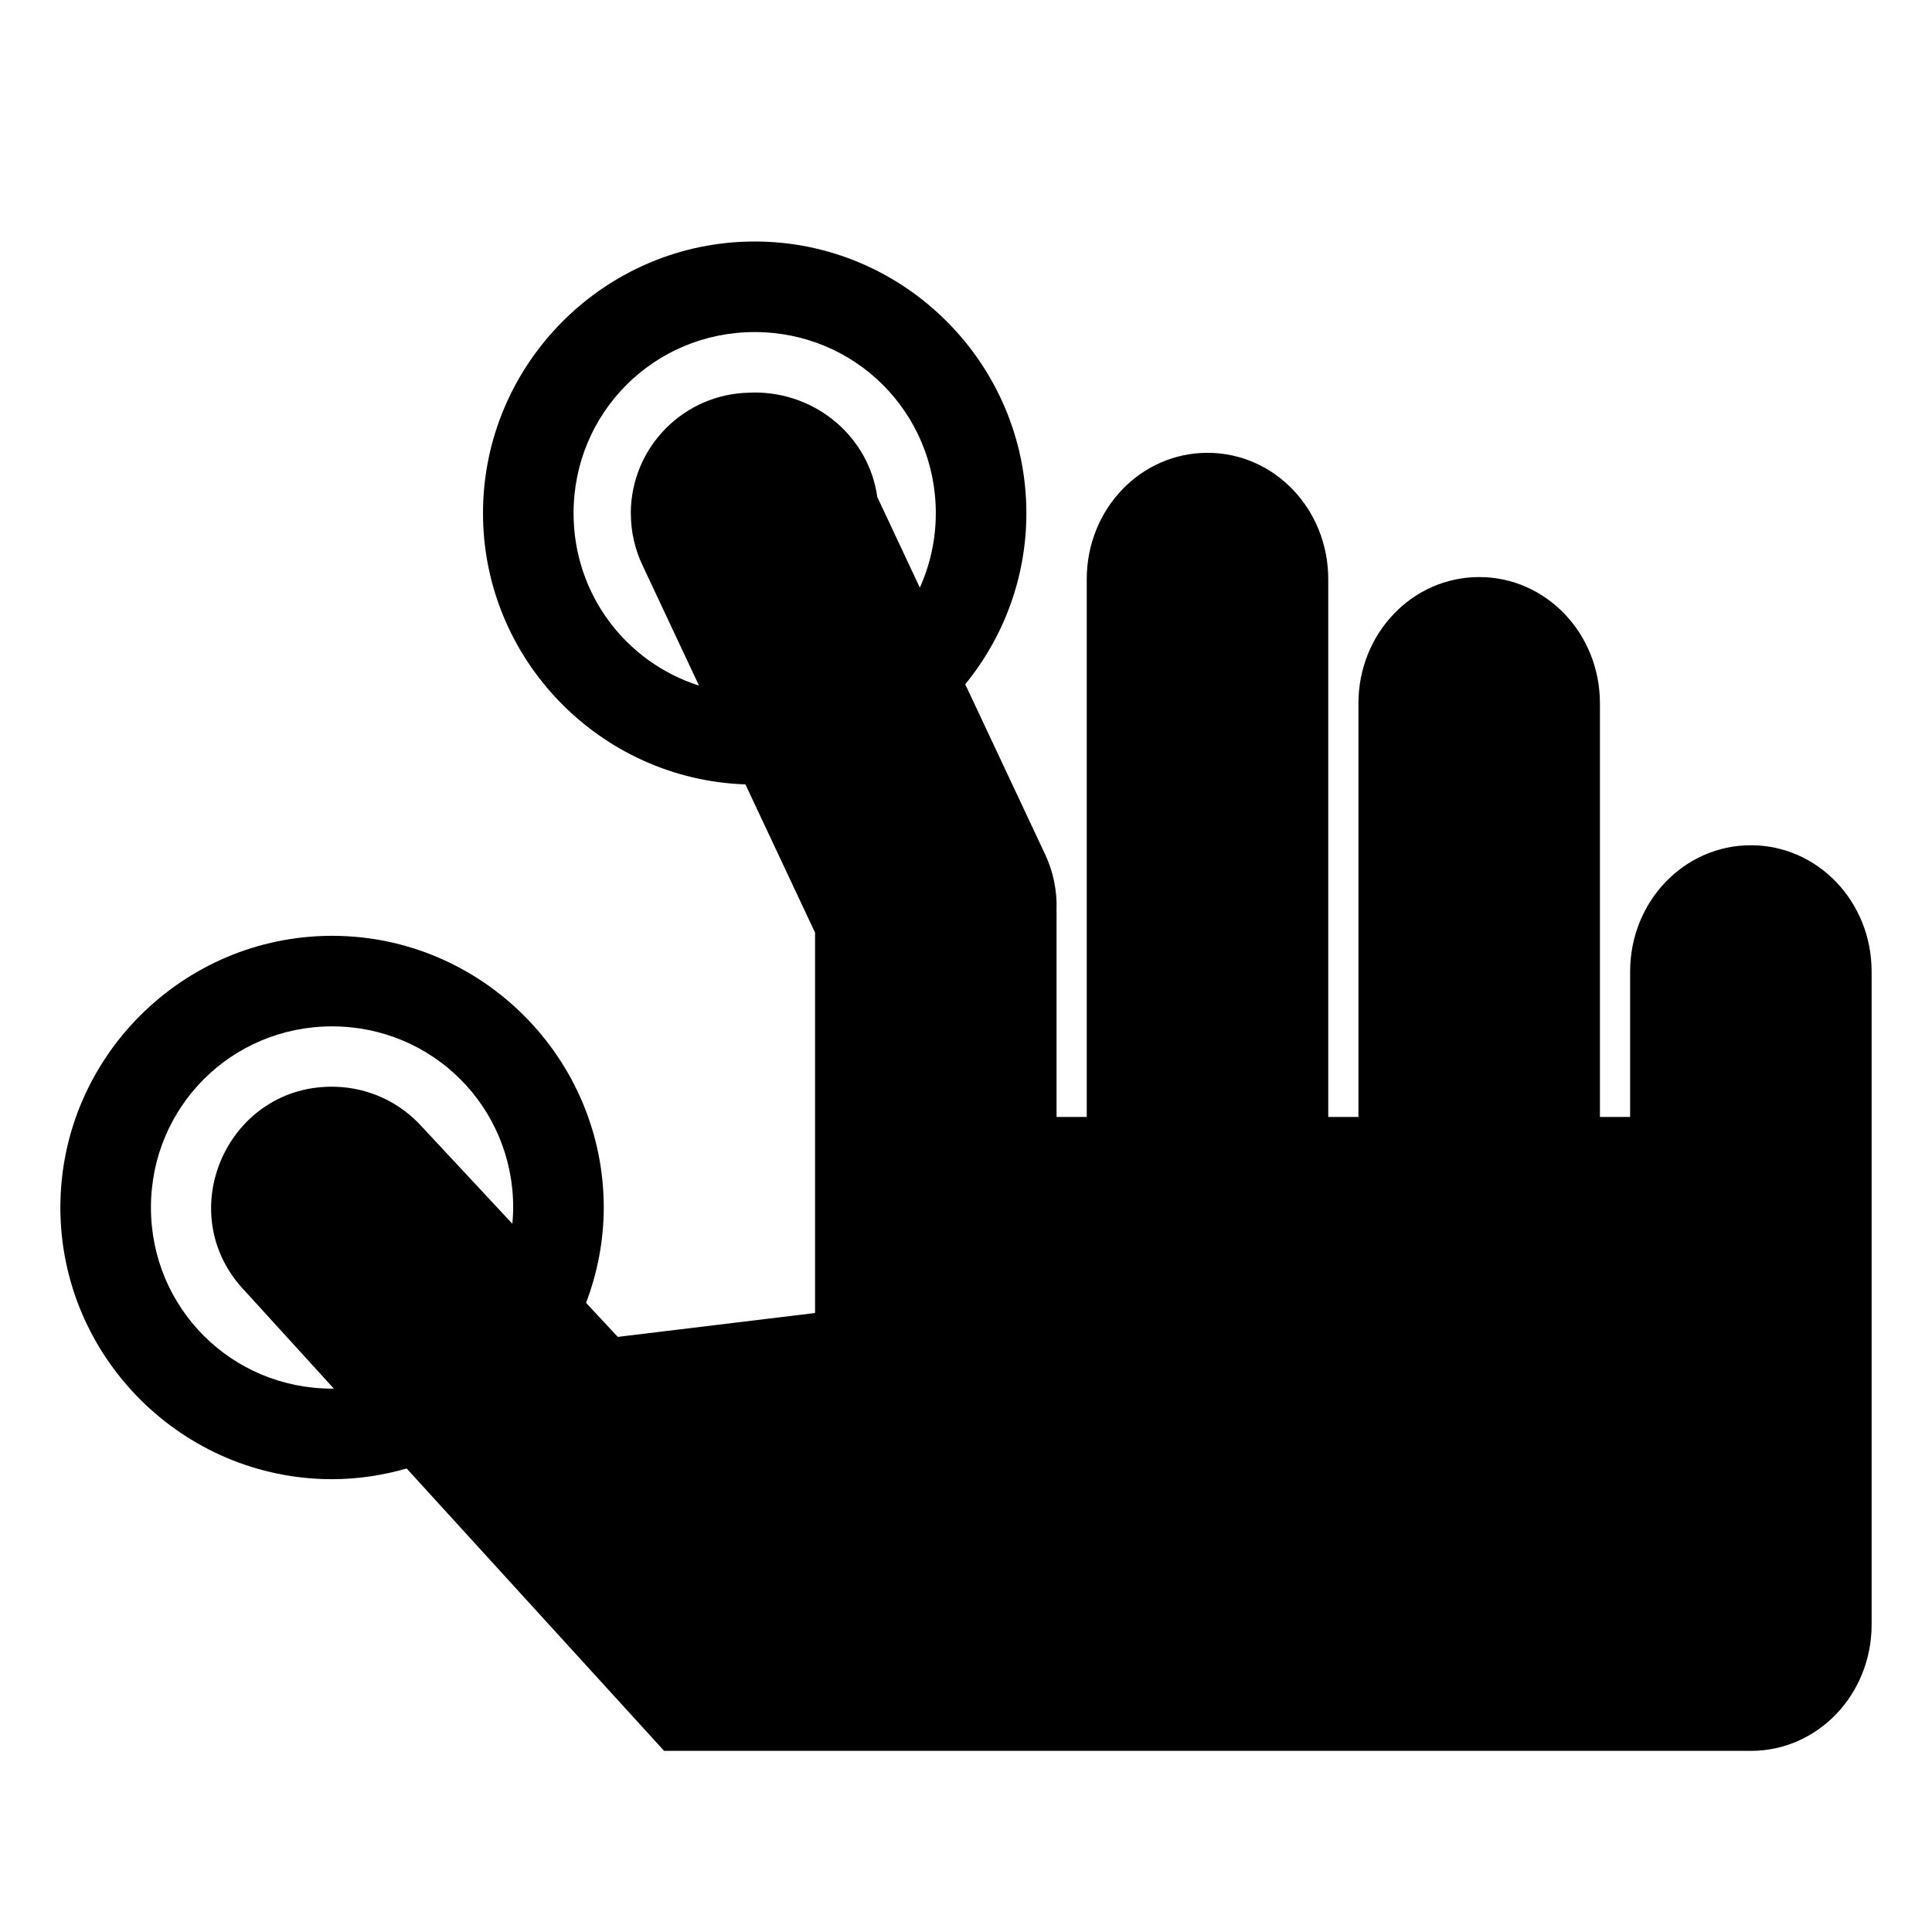 <?xml version="1.0" encoding="UTF-8" standalone="no"?>
<svg
   xmlns:dc="http://purl.org/dc/elements/1.1/"
   xmlns:cc="http://creativecommons.org/ns#"
   xmlns:rdf="http://www.w3.org/1999/02/22-rdf-syntax-ns#"
   xmlns:svg="http://www.w3.org/2000/svg"
   xmlns="http://www.w3.org/2000/svg"
   xmlns:sodipodi="http://sodipodi.sourceforge.net/DTD/sodipodi-0.dtd"
   xmlns:inkscape="http://www.inkscape.org/namespaces/inkscape"
   width="64"
   height="64"
   viewBox="0 0 64 64"
   id="svg4317"
   version="1.1"
   inkscape:version="1.0.1 (3bc2e813f5, 2020-09-07)"
   sodipodi:docname="gesture-stretch-symbolic.svg">
  <defs
     id="defs4319" />
  <sodipodi:namedview
     id="base"
     pagecolor="#ffffff"
     bordercolor="#666666"
     borderopacity="1.0"
     inkscape:pageopacity="0.0"
     inkscape:pageshadow="2"
     inkscape:zoom="5.6568542"
     inkscape:cx="35.411191"
     inkscape:cy="34.587503"
     inkscape:document-units="px"
     inkscape:current-layer="layer1"
     showgrid="false"
     units="px"
     inkscape:showpageshadow="false"
     inkscape:window-width="5120"
     inkscape:window-height="1376"
     inkscape:window-x="0"
     inkscape:window-y="0"
     inkscape:window-maximized="1"
     inkscape:document-rotation="0"
     showguides="true"
     inkscape:guide-bbox="true">
    <inkscape:grid
       type="xygrid"
       id="grid9205" />
    <sodipodi:guide
       position="129.047,44.731"
       orientation="0,-1"
       id="guide848" />
  </sodipodi:namedview>
  <g
     inkscape:label="Layer 1"
     inkscape:groupmode="layer"
     id="layer1"
     transform="translate(0,-988.362)">
    <path
       style="color:#000000;clip-rule:nonzero;display:inline;overflow:visible;visibility:visible;opacity:1;isolation:auto;mix-blend-mode:normal;color-interpolation:sRGB;color-interpolation-filters:linearRGB;solid-color:#000000;solid-opacity:1;fill:#000000;fill-opacity:1;fill-rule:nonzero;stroke:#4a90d9;stroke-width:0;stroke-linecap:round;stroke-linejoin:miter;stroke-miterlimit:4;stroke-dasharray:none;stroke-dashoffset:0;stroke-opacity:1;marker:none;color-rendering:auto;image-rendering:auto;shape-rendering:auto;text-rendering:auto;enable-background:accumulate"
       d="m 25,8 c -4.953,0 -9,4.047 -9,9 0,4.849 3.882,8.82 8.693,8.984 L 27,30.895 v 10.291 2.309 l -6.535,0.791 -1.051,-1.127 C 19.787,42.173 20,41.112 20,40 c 0,-4.953 -4.047,-9 -9,-9 -4.953,0 -9,4.047 -9,9 0,4.953 4.047,9 9,9 0.857,0 1.684,-0.129 2.471,-0.355 L 22,58 h 9 4 23 c 2.216,0 4,-1.867 4,-4.186 v -12.629 -9 C 62,29.867 60.216,28 58,28 c -2.216,0 -4,1.867 -4,4.186 V 37 H 53 V 23.302 c 0,-2.319 -1.784,-4.186 -4,-4.186 -2.216,0 -4,1.867 -4,4.186 V 37 H 44 V 19.186 C 44,16.867 42.216,15 40,15 c -2.216,0 -4,1.867 -4,4.186 V 37 h -1 v -6.814 c 0,-0.005 -0.002,-0.009 -0.002,-0.014 0.027,-0.645 -0.102,-1.287 -0.377,-1.871 L 31.975,22.668 C 33.238,21.118 34,19.145 34,17 34,12.047 29.953,8 25,8 Z m 0,3 c 3.331,0 6,2.669 6,6 0,0.883 -0.192,1.715 -0.529,2.467 L 29.061,16.463 C 28.785,14.482 27.051,13.004 25,13.002 c -0.058,7.56e-4 -0.116,0.003 -0.174,0.006 -2.178,0.038 -3.924,1.812 -3.93,3.99 V 17 c 6.19e-4,0.009 0.001,0.018 0.002,0.027 0.002,0.599 0.139,1.19 0.4,1.729 l 1.857,3.955 C 20.737,21.939 19,19.687 19,17 c 0,-3.331 2.669,-6 6,-6 z M 11,34 c 3.331,0 6,2.669 6,6 0,0.182 -0.012,0.361 -0.027,0.539 L 13.965,37.312 c -0.726,-0.801 -1.746,-1.274 -2.826,-1.311 -3.587,-0.123 -5.508,4.174 -3.025,6.766 l 2.943,3.23 C 11.038,45.998 11.019,46 11,46 7.669,46 5,43.331 5,40 5,36.669 7.669,34 11,34 Z"
       transform="translate(0,988.362)"
       id="rect4249"
       sodipodi:nodetypes="ssccccccssssccccsscsssccsssccsssccscccssssccccsccccsssscccccsss" />
    <rect
       style="color:#000000;clip-rule:nonzero;display:inline;overflow:visible;visibility:visible;opacity:1;isolation:auto;mix-blend-mode:normal;color-interpolation:sRGB;color-interpolation-filters:linearRGB;solid-color:#000000;solid-opacity:1;fill:#000000;fill-opacity:1;fill-rule:nonzero;stroke:#4a90d9;stroke-width:0;stroke-linecap:round;stroke-linejoin:miter;stroke-miterlimit:4;stroke-dasharray:none;stroke-dashoffset:0;stroke-opacity:1;marker:none;color-rendering:auto;image-rendering:auto;shape-rendering:auto;text-rendering:auto;enable-background:accumulate"
       id="rect7301"
       width="8"
       height="32"
       x="-73"
       y="1014.362"
       ry="4.185"
       rx="4" />
    <rect
       rx="4"
       ry="4.185"
       y="997.362"
       x="-64"
       height="49"
       width="8"
       id="rect7303"
       style="color:#000000;clip-rule:nonzero;display:inline;overflow:visible;visibility:visible;opacity:1;isolation:auto;mix-blend-mode:normal;color-interpolation:sRGB;color-interpolation-filters:linearRGB;solid-color:#000000;solid-opacity:1;fill:#000000;fill-opacity:1;fill-rule:nonzero;stroke:#4a90d9;stroke-width:0;stroke-linecap:round;stroke-linejoin:miter;stroke-miterlimit:4;stroke-dasharray:none;stroke-dashoffset:0;stroke-opacity:1;marker:none;color-rendering:auto;image-rendering:auto;shape-rendering:auto;text-rendering:auto;enable-background:accumulate" />
    <rect
       style="color:#000000;clip-rule:nonzero;display:inline;overflow:visible;visibility:visible;opacity:1;isolation:auto;mix-blend-mode:normal;color-interpolation:sRGB;color-interpolation-filters:linearRGB;solid-color:#000000;solid-opacity:1;fill:#000000;fill-opacity:1;fill-rule:nonzero;stroke:#4a90d9;stroke-width:0;stroke-linecap:round;stroke-linejoin:miter;stroke-miterlimit:4;stroke-dasharray:none;stroke-dashoffset:0;stroke-opacity:1;marker:none;color-rendering:auto;image-rendering:auto;shape-rendering:auto;text-rendering:auto;enable-background:accumulate"
       id="rect7305"
       width="8"
       height="36"
       x="-55"
       y="1010.362"
       ry="4.185"
       rx="4" />
    <rect
       rx="4"
       ry="4.185"
       y="1016.362"
       x="-46"
       height="30"
       width="8"
       id="rect7307"
       style="color:#000000;clip-rule:nonzero;display:inline;overflow:visible;visibility:visible;opacity:1;isolation:auto;mix-blend-mode:normal;color-interpolation:sRGB;color-interpolation-filters:linearRGB;solid-color:#000000;solid-opacity:1;fill:#000000;fill-opacity:1;fill-rule:nonzero;stroke:#4a90d9;stroke-width:0;stroke-linecap:round;stroke-linejoin:miter;stroke-miterlimit:4;stroke-dasharray:none;stroke-dashoffset:0;stroke-opacity:1;marker:none;color-rendering:auto;image-rendering:auto;shape-rendering:auto;text-rendering:auto;enable-background:accumulate" />
    <rect
       style="color:#000000;clip-rule:nonzero;display:inline;overflow:visible;visibility:visible;opacity:1;isolation:auto;mix-blend-mode:normal;color-interpolation:sRGB;color-interpolation-filters:linearRGB;solid-color:#000000;solid-opacity:1;fill:#000000;fill-opacity:1;fill-rule:nonzero;stroke:#4a90d9;stroke-width:0;stroke-linecap:round;stroke-linejoin:miter;stroke-miterlimit:4;stroke-dasharray:none;stroke-dashoffset:0;stroke-opacity:1;marker:none;color-rendering:auto;image-rendering:auto;shape-rendering:auto;text-rendering:auto;enable-background:accumulate"
       id="rect7309"
       width="35"
       height="21"
       x="-73"
       y="1025.362"
       ry="4.185"
       rx="4" />
    <ellipse
       style="color:#000000;display:inline;overflow:visible;visibility:visible;fill:none;stroke:#000000;stroke-width:3;stroke-linecap:round;stroke-linejoin:miter;stroke-miterlimit:4;stroke-dasharray:none;stroke-dashoffset:0;stroke-opacity:1;marker:none;enable-background:accumulate"
       id="ellipse7311"
       cx="-89"
       cy="1028.362"
       rx="7.5"
       ry="7.5" />
    <path
       sodipodi:nodetypes="cccccccc"
       inkscape:connector-curvature="0"
       id="path7313"
       d="m -88.861,1024.365 c -3.587,-0.123 -5.508,4.174 -3.025,6.766 l 13.887,15.232 13,0 -6.035,-14.744 -8.5,1.028 -6.5,-6.972 c -0.726,-0.801 -1.746,-1.274 -2.826,-1.311 z"
       style="color:#000000;font-style:normal;font-variant:normal;font-weight:normal;font-stretch:normal;font-size:medium;line-height:normal;font-family:sans-serif;text-indent:0;text-align:start;text-decoration:none;text-decoration-line:none;text-decoration-style:solid;text-decoration-color:#000000;letter-spacing:normal;word-spacing:normal;text-transform:none;direction:ltr;block-progression:tb;writing-mode:lr-tb;baseline-shift:baseline;text-anchor:start;white-space:normal;clip-rule:nonzero;display:inline;overflow:visible;visibility:visible;opacity:1;isolation:auto;mix-blend-mode:normal;color-interpolation:sRGB;color-interpolation-filters:linearRGB;solid-color:#000000;solid-opacity:1;fill:#000000;fill-opacity:1;fill-rule:evenodd;stroke:none;stroke-width:8;stroke-linecap:round;stroke-linejoin:miter;stroke-miterlimit:4;stroke-dasharray:none;stroke-dashoffset:0;stroke-opacity:1;color-rendering:auto;image-rendering:auto;shape-rendering:auto;text-rendering:auto;enable-background:accumulate" />
    <ellipse
       ry="7.5"
       rx="7.5"
       cy="1005.362"
       cx="-75"
       id="ellipse7315"
       style="color:#000000;display:inline;overflow:visible;visibility:visible;fill:none;stroke:#000000;stroke-width:3;stroke-linecap:round;stroke-linejoin:miter;stroke-miterlimit:4;stroke-dasharray:none;stroke-dashoffset:0;stroke-opacity:1;marker:none;enable-background:accumulate" />
    <ellipse
       ry="3.999"
       rx="4.103"
       cy="1005.362"
       cx="-75"
       id="ellipse7317"
       style="opacity:1;fill:#4a90d9;fill-opacity:0.316;stroke:#ffffff;stroke-width:0;stroke-linecap:round;stroke-miterlimit:4;stroke-dasharray:none;stroke-dashoffset:0;stroke-opacity:1" />
    <path
       sodipodi:nodetypes="cc"
       inkscape:connector-curvature="0"
       id="path7319"
       d="m -75.081,1005.416 6.081,12.946"
       style="fill:none;fill-rule:evenodd;stroke:#000000;stroke-width:8;stroke-linecap:round;stroke-linejoin:miter;stroke-miterlimit:4;stroke-dasharray:none;stroke-opacity:1" />
  </g>
</svg>
